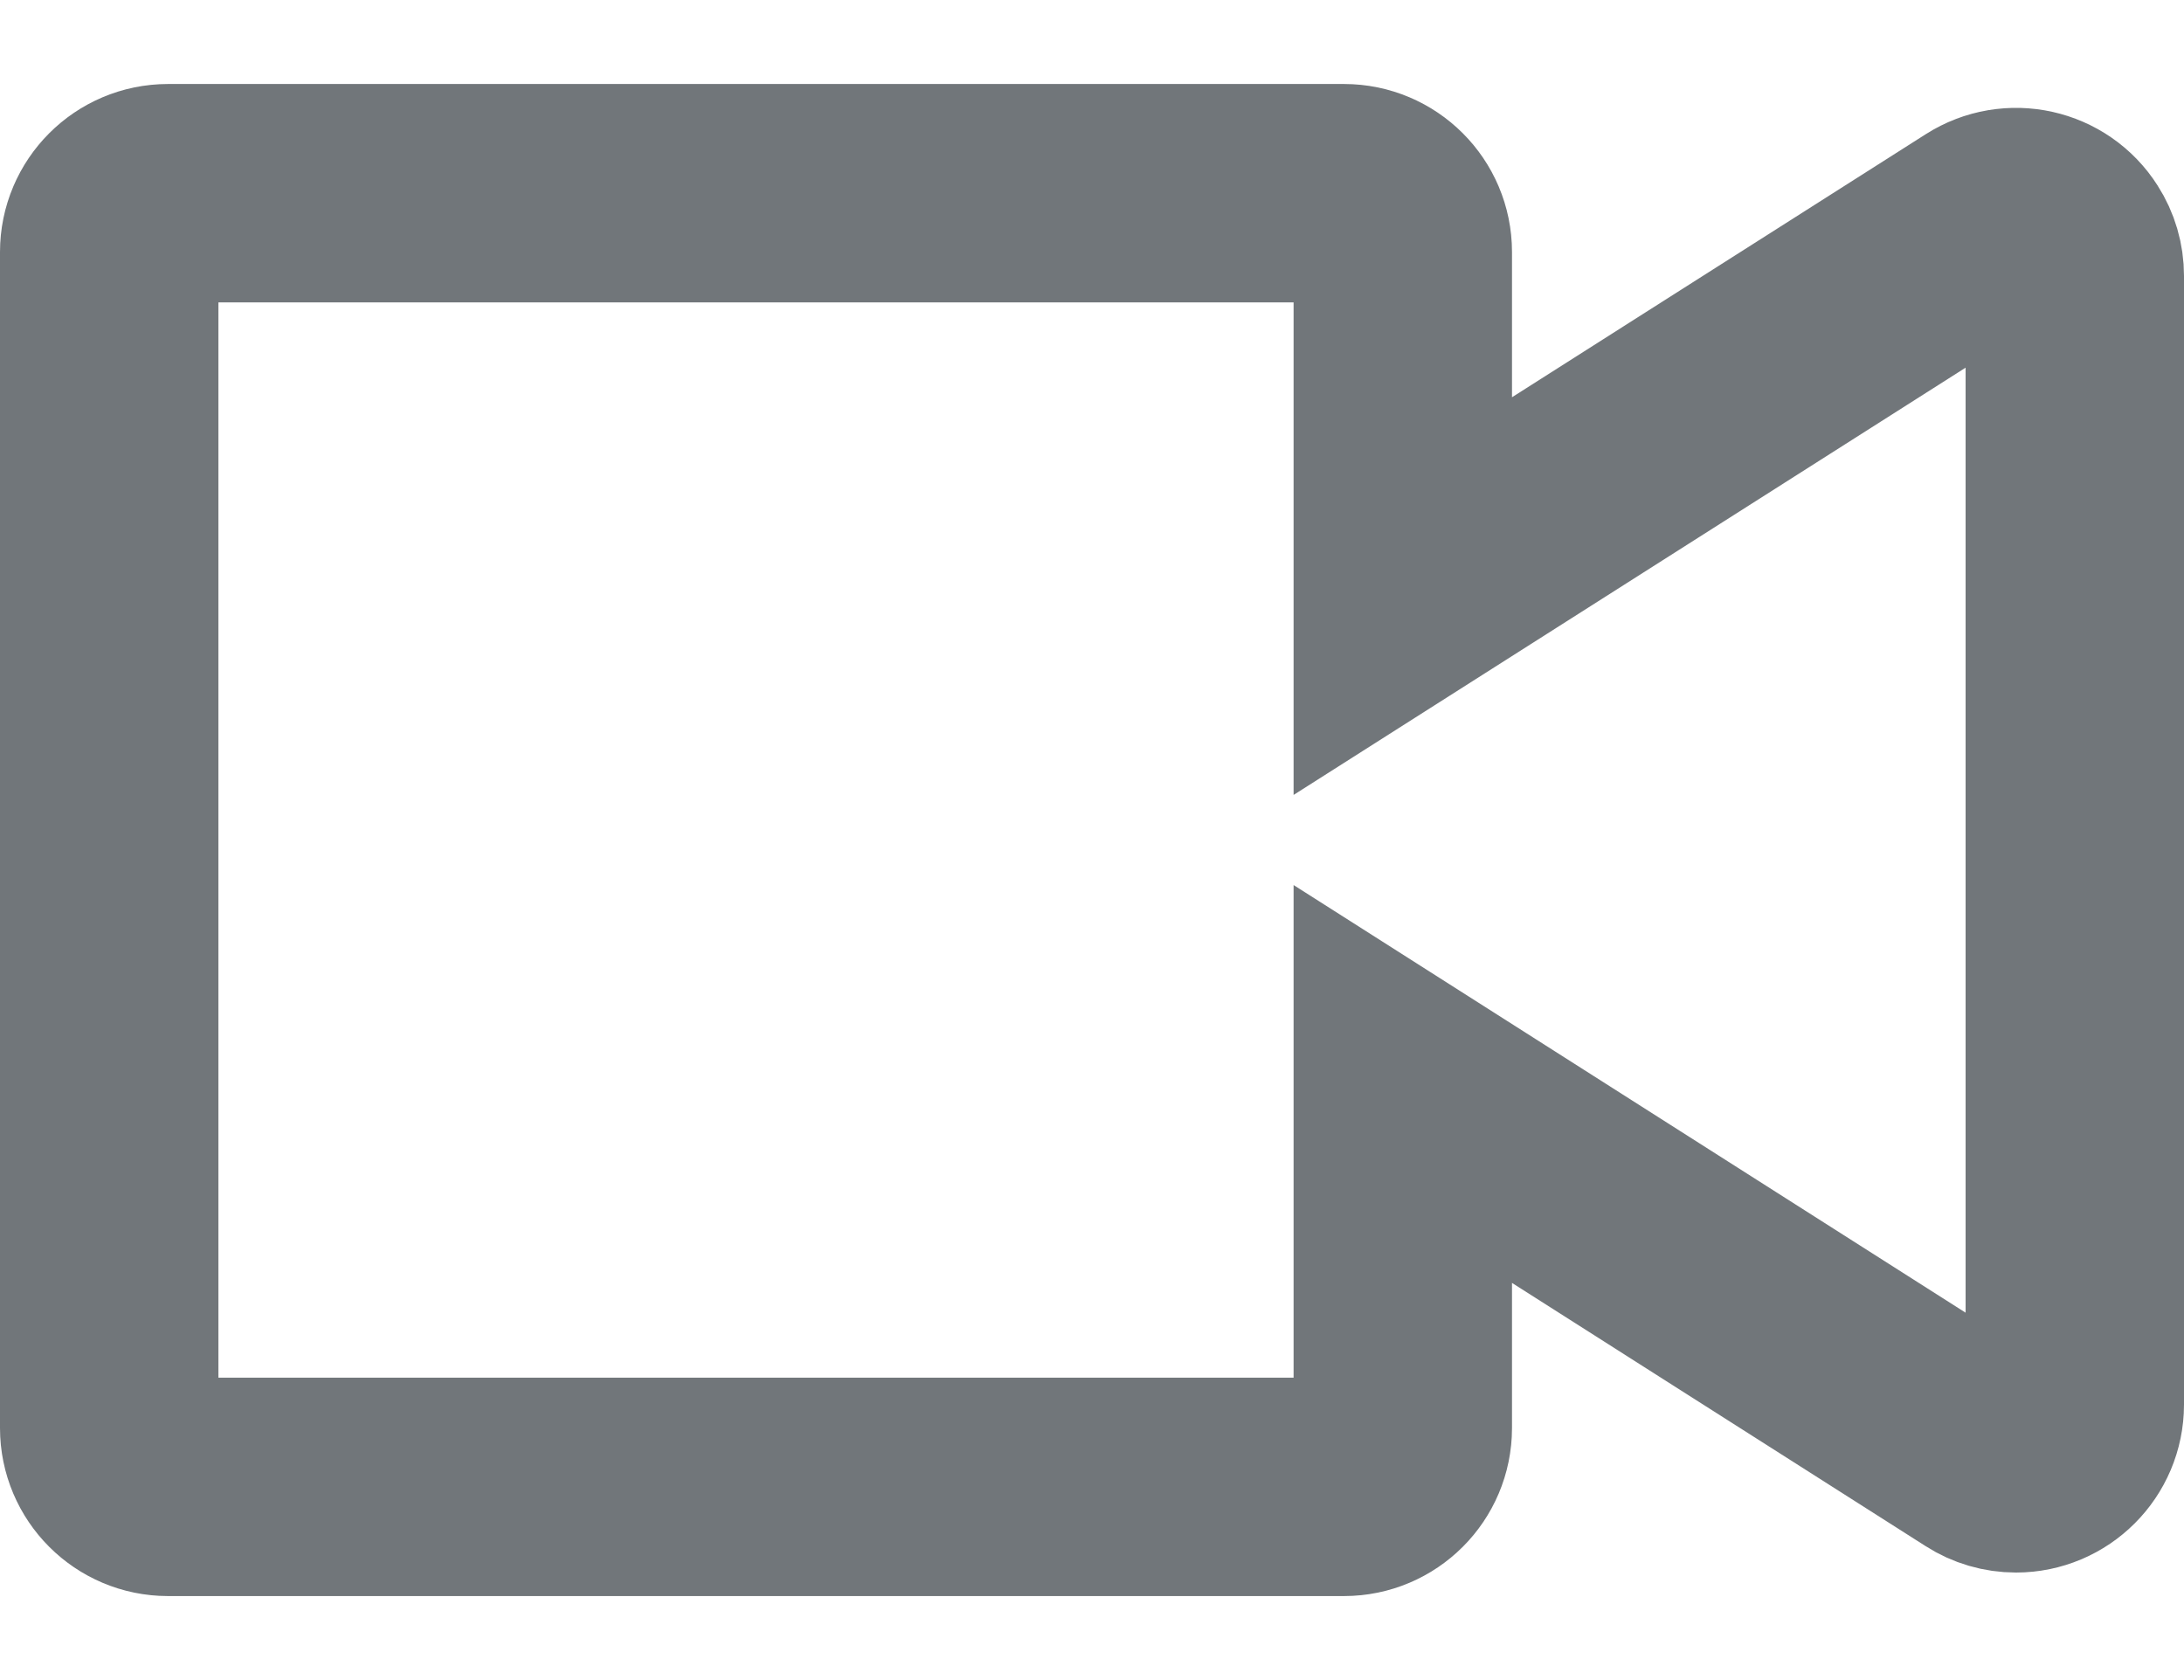 <?xml version="1.0" encoding="UTF-8"?>
<svg width="13px" height="10px" viewBox="0 0 13 10" version="1.1" xmlns="http://www.w3.org/2000/svg" xmlns:xlink="http://www.w3.org/1999/xlink">
    <!-- Generator: Sketch 52.6 (67491) - http://www.bohemiancoding.com/sketch -->
    <title>合并形状@3x</title>
    <desc>Created with Sketch.</desc>
    <g id="Symbols" stroke="none" stroke-width="1" fill="none" fill-rule="evenodd">
        <g id="icon/组图标识-copy-18" transform="translate(-6, -6)" stroke="#71767A" stroke-width="1.3">
            <path d="M17.812,7.347 L14.35,9.548 L14.35,7.5 C14.35,7.307 14.193,7.15 14,7.15 L7,7.15 C6.807,7.15 6.65,7.307 6.65,7.5 L6.65,14.5 C6.65,14.693 6.807,14.85 7,14.85 L14,14.85 C14.193,14.85 14.35,14.693 14.35,14.5 L14.35,12.452 L17.812,14.655 C17.868,14.691 17.933,14.71 18,14.71 C18.193,14.71 18.35,14.553 18.35,14.36 L18.35,7.642 C18.35,7.575 18.331,7.51 18.295,7.454 C18.192,7.291 17.975,7.243 17.812,7.347 Z" id="合并形状"></path>
        </g>
    </g>
</svg>